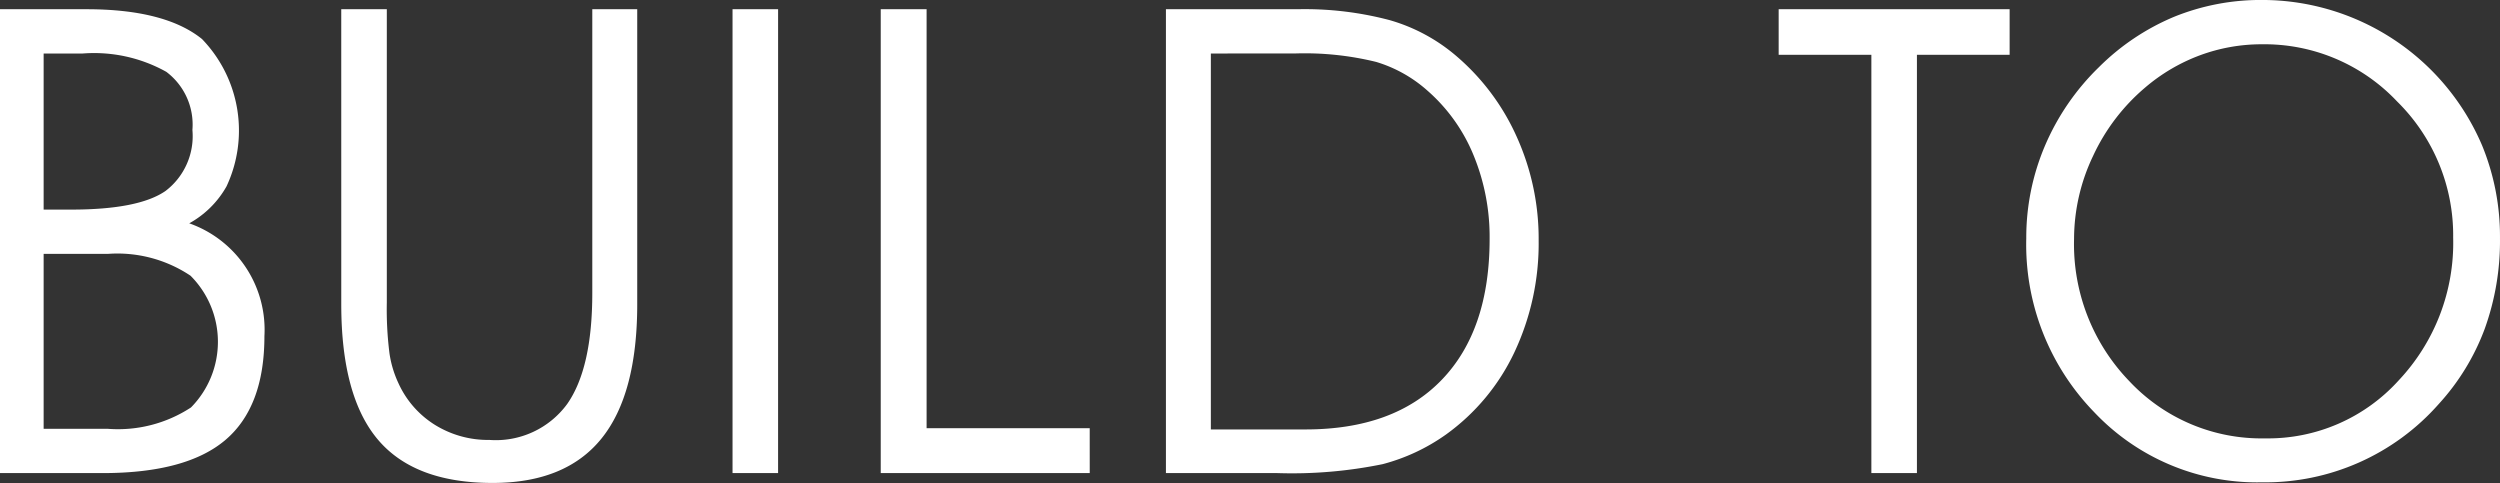 <svg id="圖層_1" data-name="圖層 1" xmlns="http://www.w3.org/2000/svg" viewBox="0 0 137.942 26.649"><rect x="0" y="0" width="137.942" height="26.649" fill="#333333" stroke="none"/><defs><style>.cls-1{fill:#fff;}</style></defs><path class="cls-1" d="M22.219,203.634h4.764q4.342,0,6.381,1.644a7.267,7.267,0,0,1,1.354,8.13,5.292,5.292,0,0,1-2.057,2.039,6.226,6.226,0,0,1,4.148,6.223q0,3.902-2.153,5.731-2.153,1.828-6.776,1.828H22.219Zm2.408,2.443v8.613h1.512q3.727,0,5.212-1.028a3.801,3.801,0,0,0,1.485-3.366,3.644,3.644,0,0,0-1.441-3.208,8.174,8.174,0,0,0-4.605-1.011Zm0,11.057v9.651h3.533a7.353,7.353,0,0,0,4.597-1.178,5.156,5.156,0,0,0-.026-7.269,7.254,7.254,0,0,0-4.57-1.204Z" transform="translate(-22.219 -203.125)"/><path class="cls-1" d="M41.048,203.634H43.562v16.189a19.348,19.348,0,0,0,.149,2.812,5.875,5.875,0,0,0,.501,1.652,5.266,5.266,0,0,0,2.013,2.286,5.554,5.554,0,0,0,2.997.826,4.881,4.881,0,0,0,4.289-1.978q1.389-1.978,1.389-6.126V203.634h2.479v16.277q0,4.975-1.978,7.418-1.978,2.443-6.003,2.443-4.307,0-6.328-2.391-2.021-2.391-2.021-7.471Z" transform="translate(-22.219 -203.125)"/><path class="cls-1" d="M65.151,229.229H62.638V203.634h2.514Z" transform="translate(-22.219 -203.125)"/><path class="cls-1" d="M82.347,229.229H70.815V203.634h2.531V226.75h9Z" transform="translate(-22.219 -203.125)"/><path class="cls-1" d="M86.551,203.634h7.277a18.292,18.292,0,0,1,5.054.598,9.792,9.792,0,0,1,3.612,1.916,12.642,12.642,0,0,1,3.41,4.518,13.658,13.658,0,0,1,1.213,5.713,14.105,14.105,0,0,1-1.336,6.179,11.767,11.767,0,0,1-3.779,4.544,10.724,10.724,0,0,1-3.498,1.635,24.907,24.907,0,0,1-5.801.492H86.551Zm2.479,2.443v20.743h5.221q4.887,0,7.523-2.743,2.637-2.742,2.637-7.77a11.827,11.827,0,0,0-.896-4.641,9.522,9.522,0,0,0-2.566-3.568,7.494,7.494,0,0,0-2.795-1.556,16.532,16.532,0,0,0-4.5-.466Z" transform="translate(-22.219 -203.125)"/><path class="cls-1" d="M127.989,229.229h-2.514V206.148h-5.115v-2.514h12.744V206.148h-5.115Z" transform="translate(-22.219 -203.125)"/><path class="cls-1" d="M134.022,216.273a12.928,12.928,0,0,1,1.028-5.098,13.342,13.342,0,0,1,2.979-4.342,12.931,12.931,0,0,1,4.14-2.777,12.713,12.713,0,0,1,4.896-.932,13.196,13.196,0,0,1,12.111,8.033,13.217,13.217,0,0,1,.984,5.115,14.287,14.287,0,0,1-.844,5.001,12.702,12.702,0,0,1-2.531,4.14,12.759,12.759,0,0,1-9.756,4.325,12.364,12.364,0,0,1-9.264-3.876A13.265,13.265,0,0,1,134.022,216.273Zm2.637.035a10.874,10.874,0,0,0,3.041,7.84,9.996,9.996,0,0,0,7.506,3.165,9.715,9.715,0,0,0,7.365-3.2,11.067,11.067,0,0,0,3.006-7.875,10.363,10.363,0,0,0-3.094-7.515,10.061,10.061,0,0,0-7.453-3.155,9.798,9.798,0,0,0-3.419.606,10.032,10.032,0,0,0-3.032,1.784,10.992,10.992,0,0,0-2.874,3.779A10.665,10.665,0,0,0,136.659,216.308Z" transform="translate(-22.219 -203.125)"/></svg>
